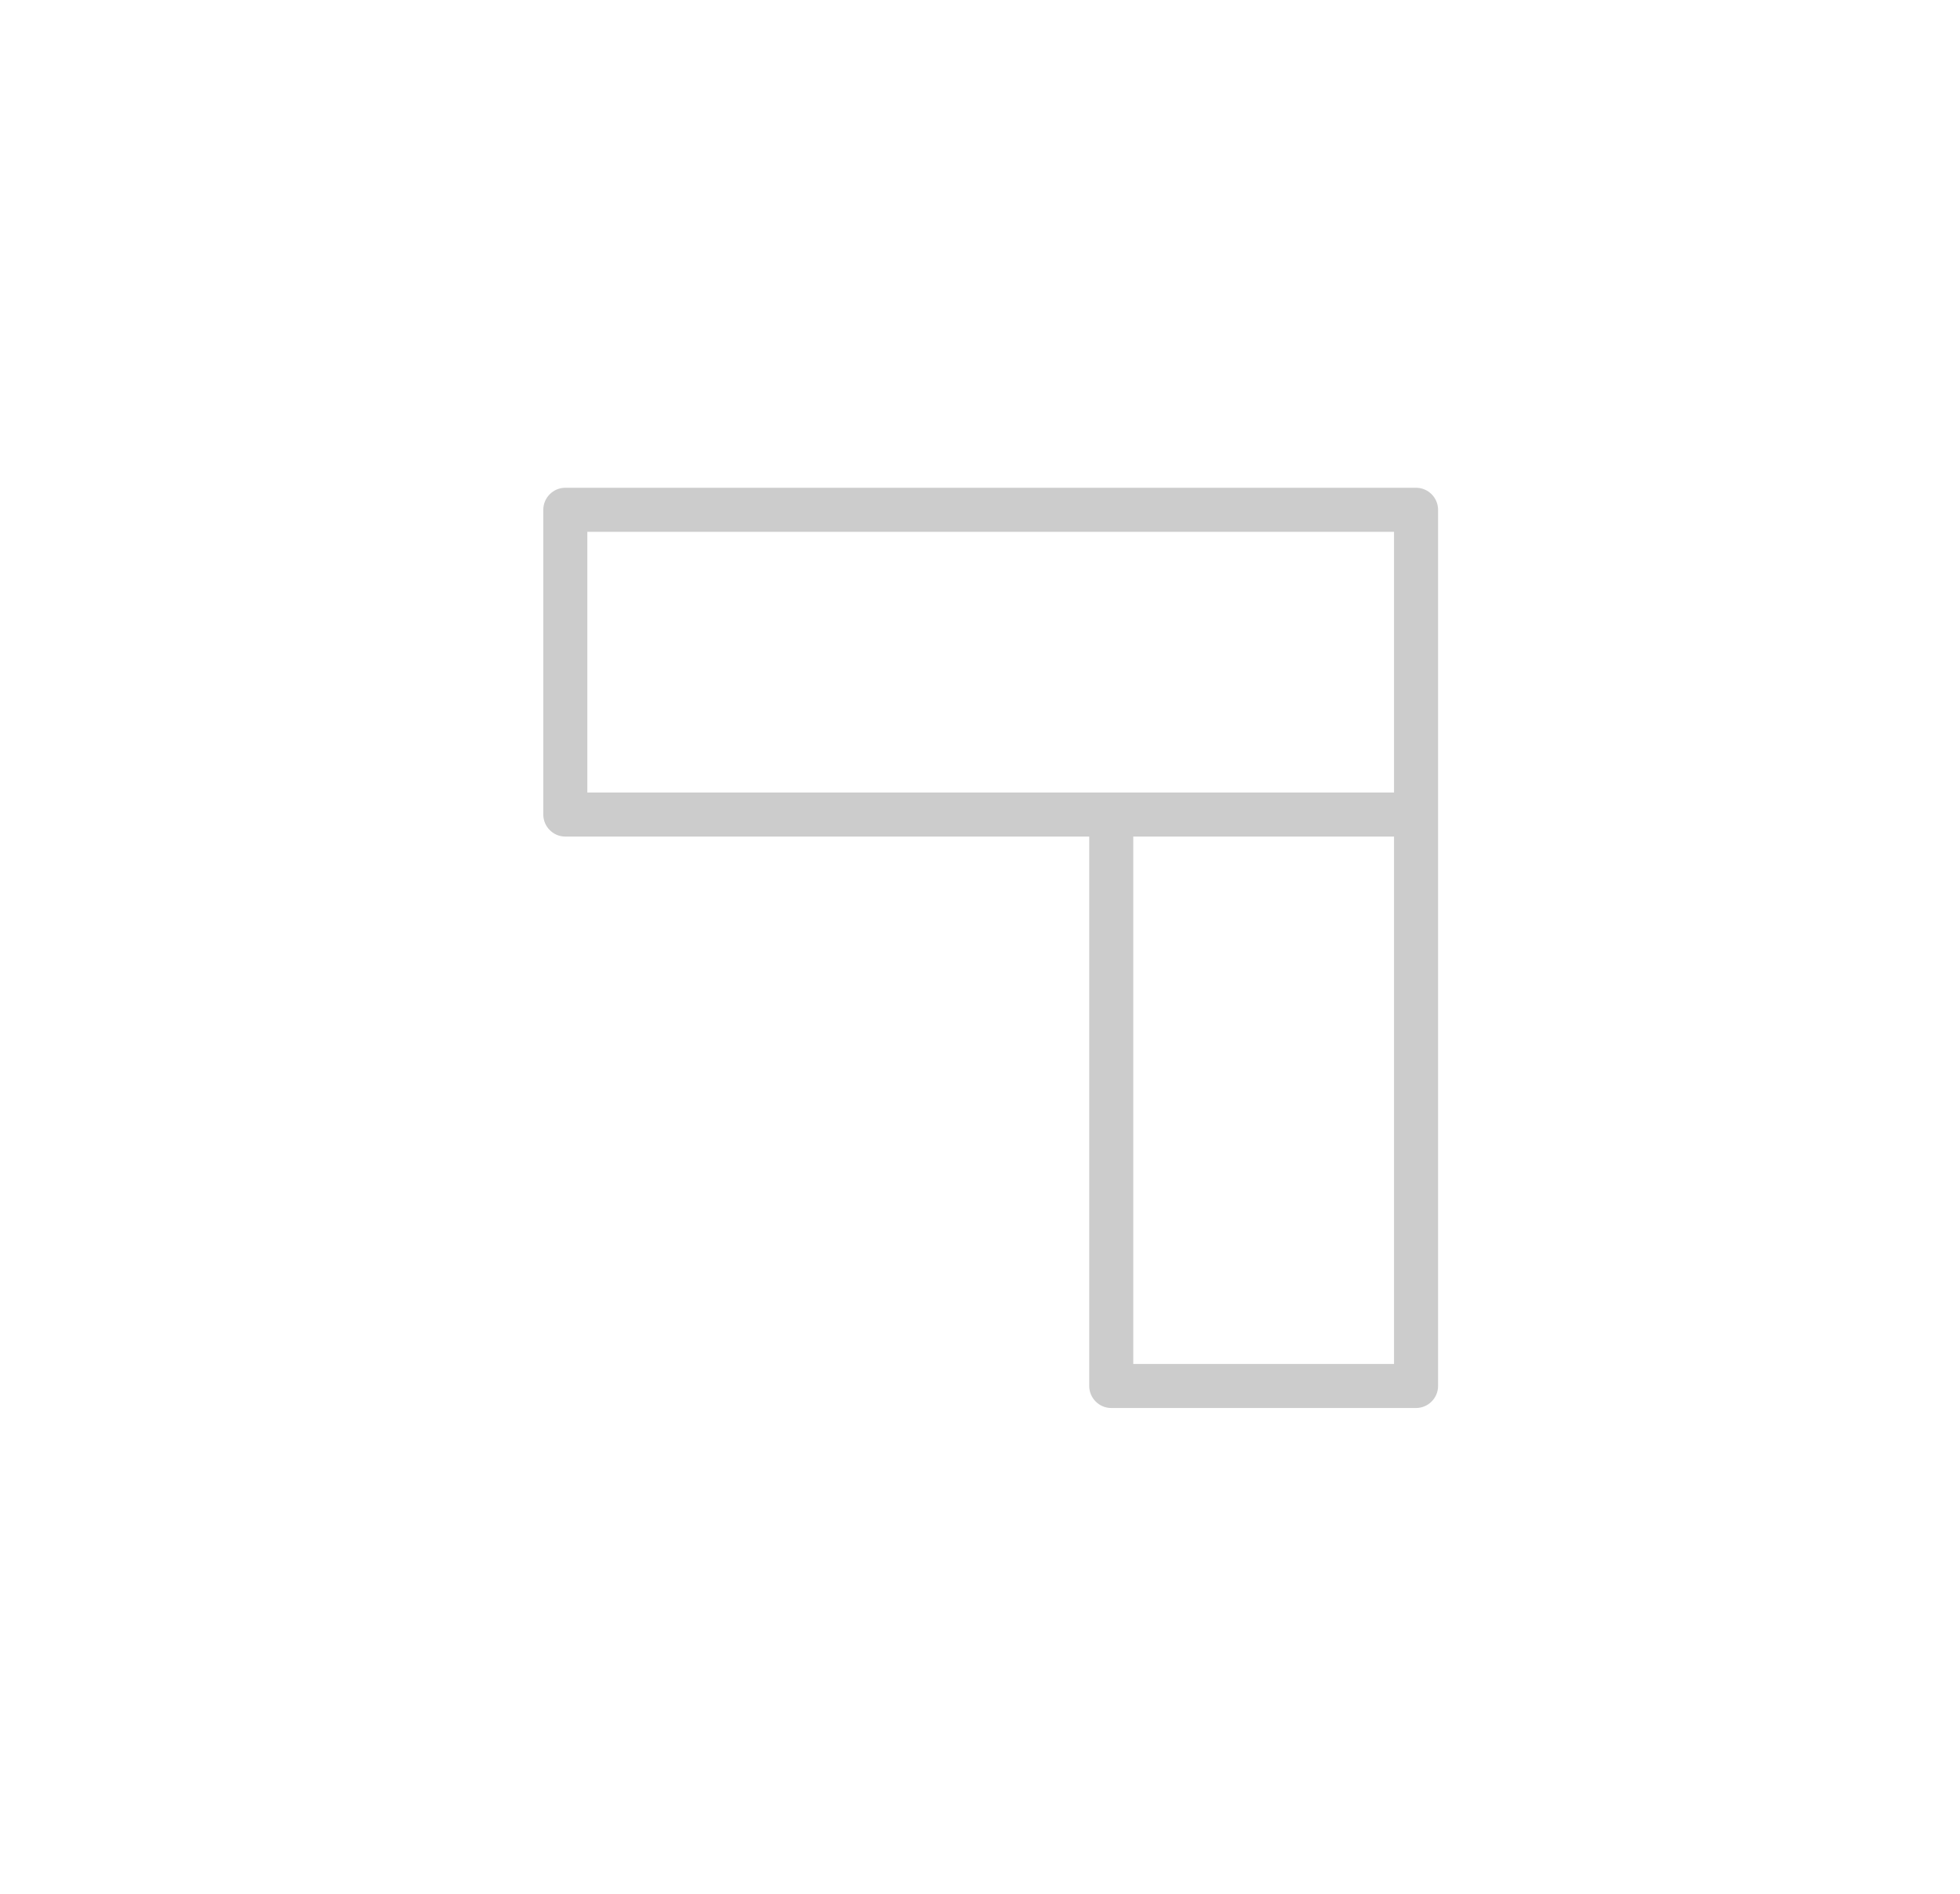 <svg xmlns="http://www.w3.org/2000/svg" width="89" height="86" viewBox="0 0 89 86">
  <path fill="#CCC" d="M40.3,0.15 L1.67,0.15 C1.12,0.15 0.67,0.6 0.67,1.15 L0.67,14.99 C0.67,15.54 1.12,15.99 1.67,15.99 L25.46,15.99 L25.46,40.94 C25.46,41.49 25.91,41.94 26.46,41.94 L40.3,41.94 C40.85,41.94 41.3,41.49 41.3,40.94 L41.3,1.15 C41.3,0.6 40.85,0.15 40.3,0.15 Z M2.67,2.15 L39.3,2.15 L39.3,13.99 L2.67,13.99 L2.67,2.15 Z M39.3,39.94 L27.46,39.94 L27.46,15.99 L39.3,15.99 L39.3,39.94 Z" transform="translate(24 22)"/>
</svg>
